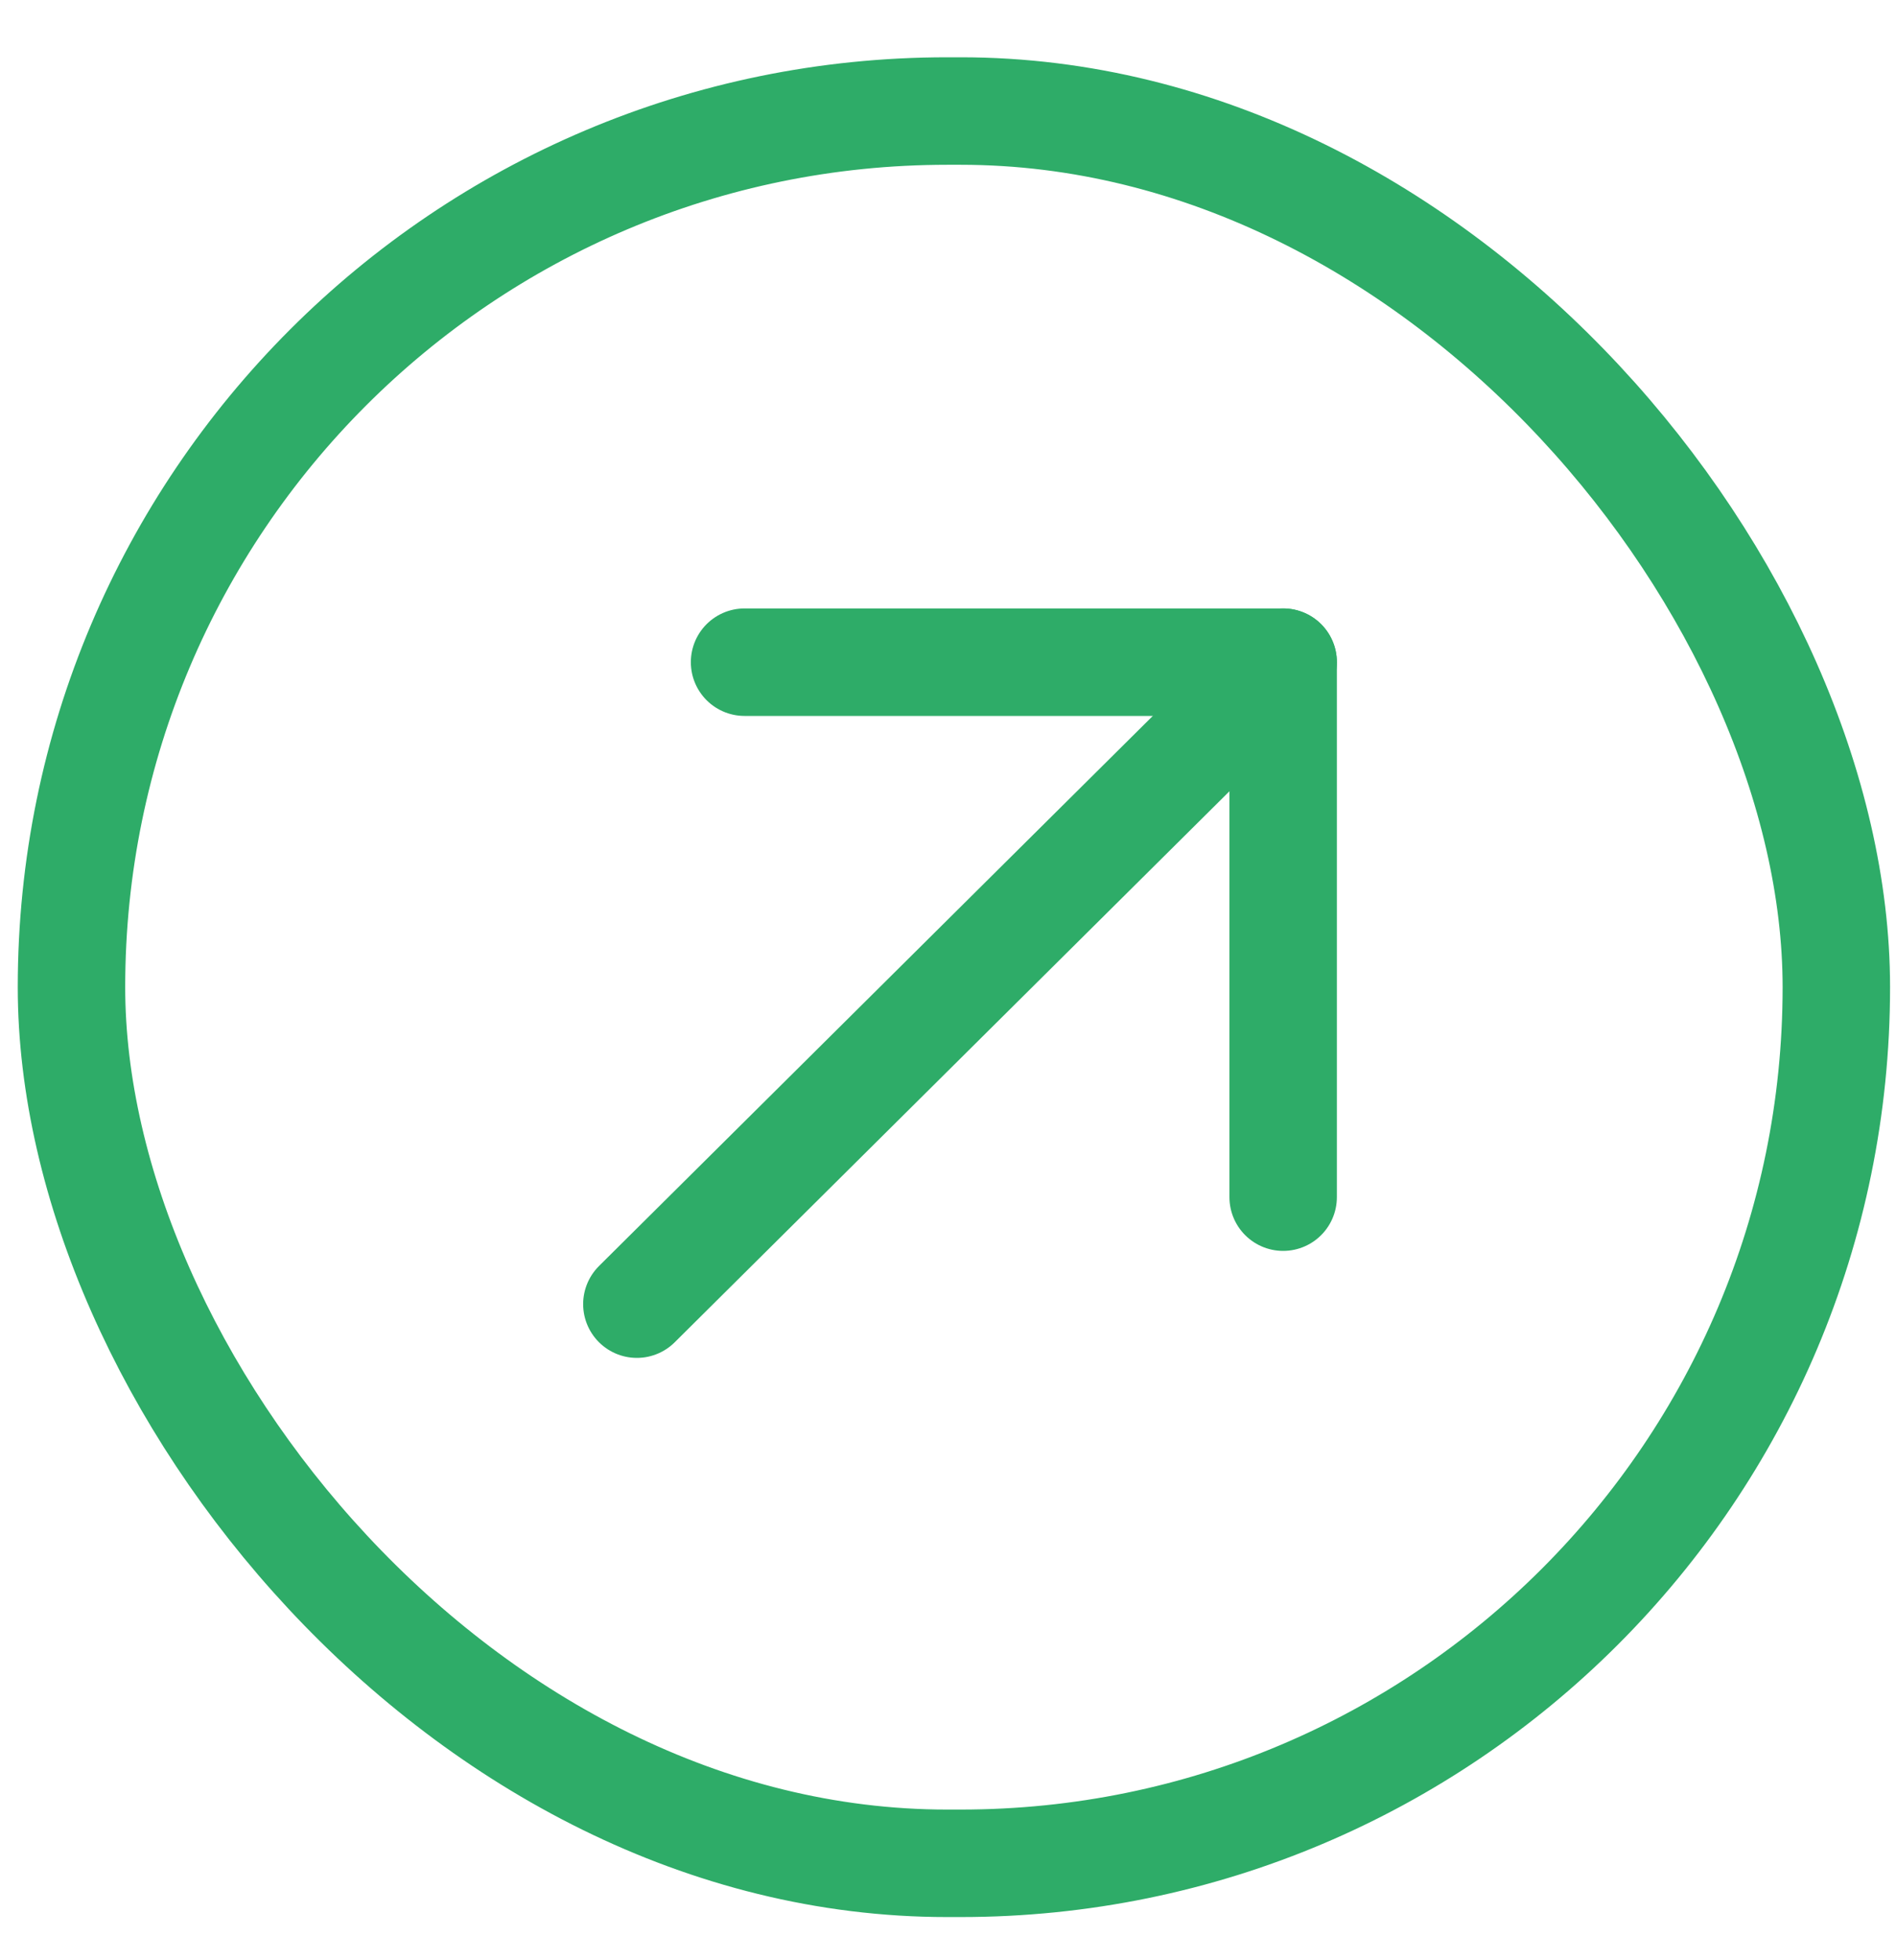 <svg width="30" height="31" viewBox="0 0 30 31" fill="none" xmlns="http://www.w3.org/2000/svg">
<rect x="1.131" y="1.756" width="27.925" height="27.711" rx="13.855" stroke="#2EAC68" stroke-width="1.7"/>
<path d="M20.303 10.472L10.077 20.624" stroke="#2EAC68" stroke-width="1.7" stroke-linecap="round" stroke-linejoin="round"/>
<path d="M11.781 10.472H20.303V18.932" stroke="#2EAC68" stroke-width="1.7" stroke-linecap="round" stroke-linejoin="round"/>
</svg>
